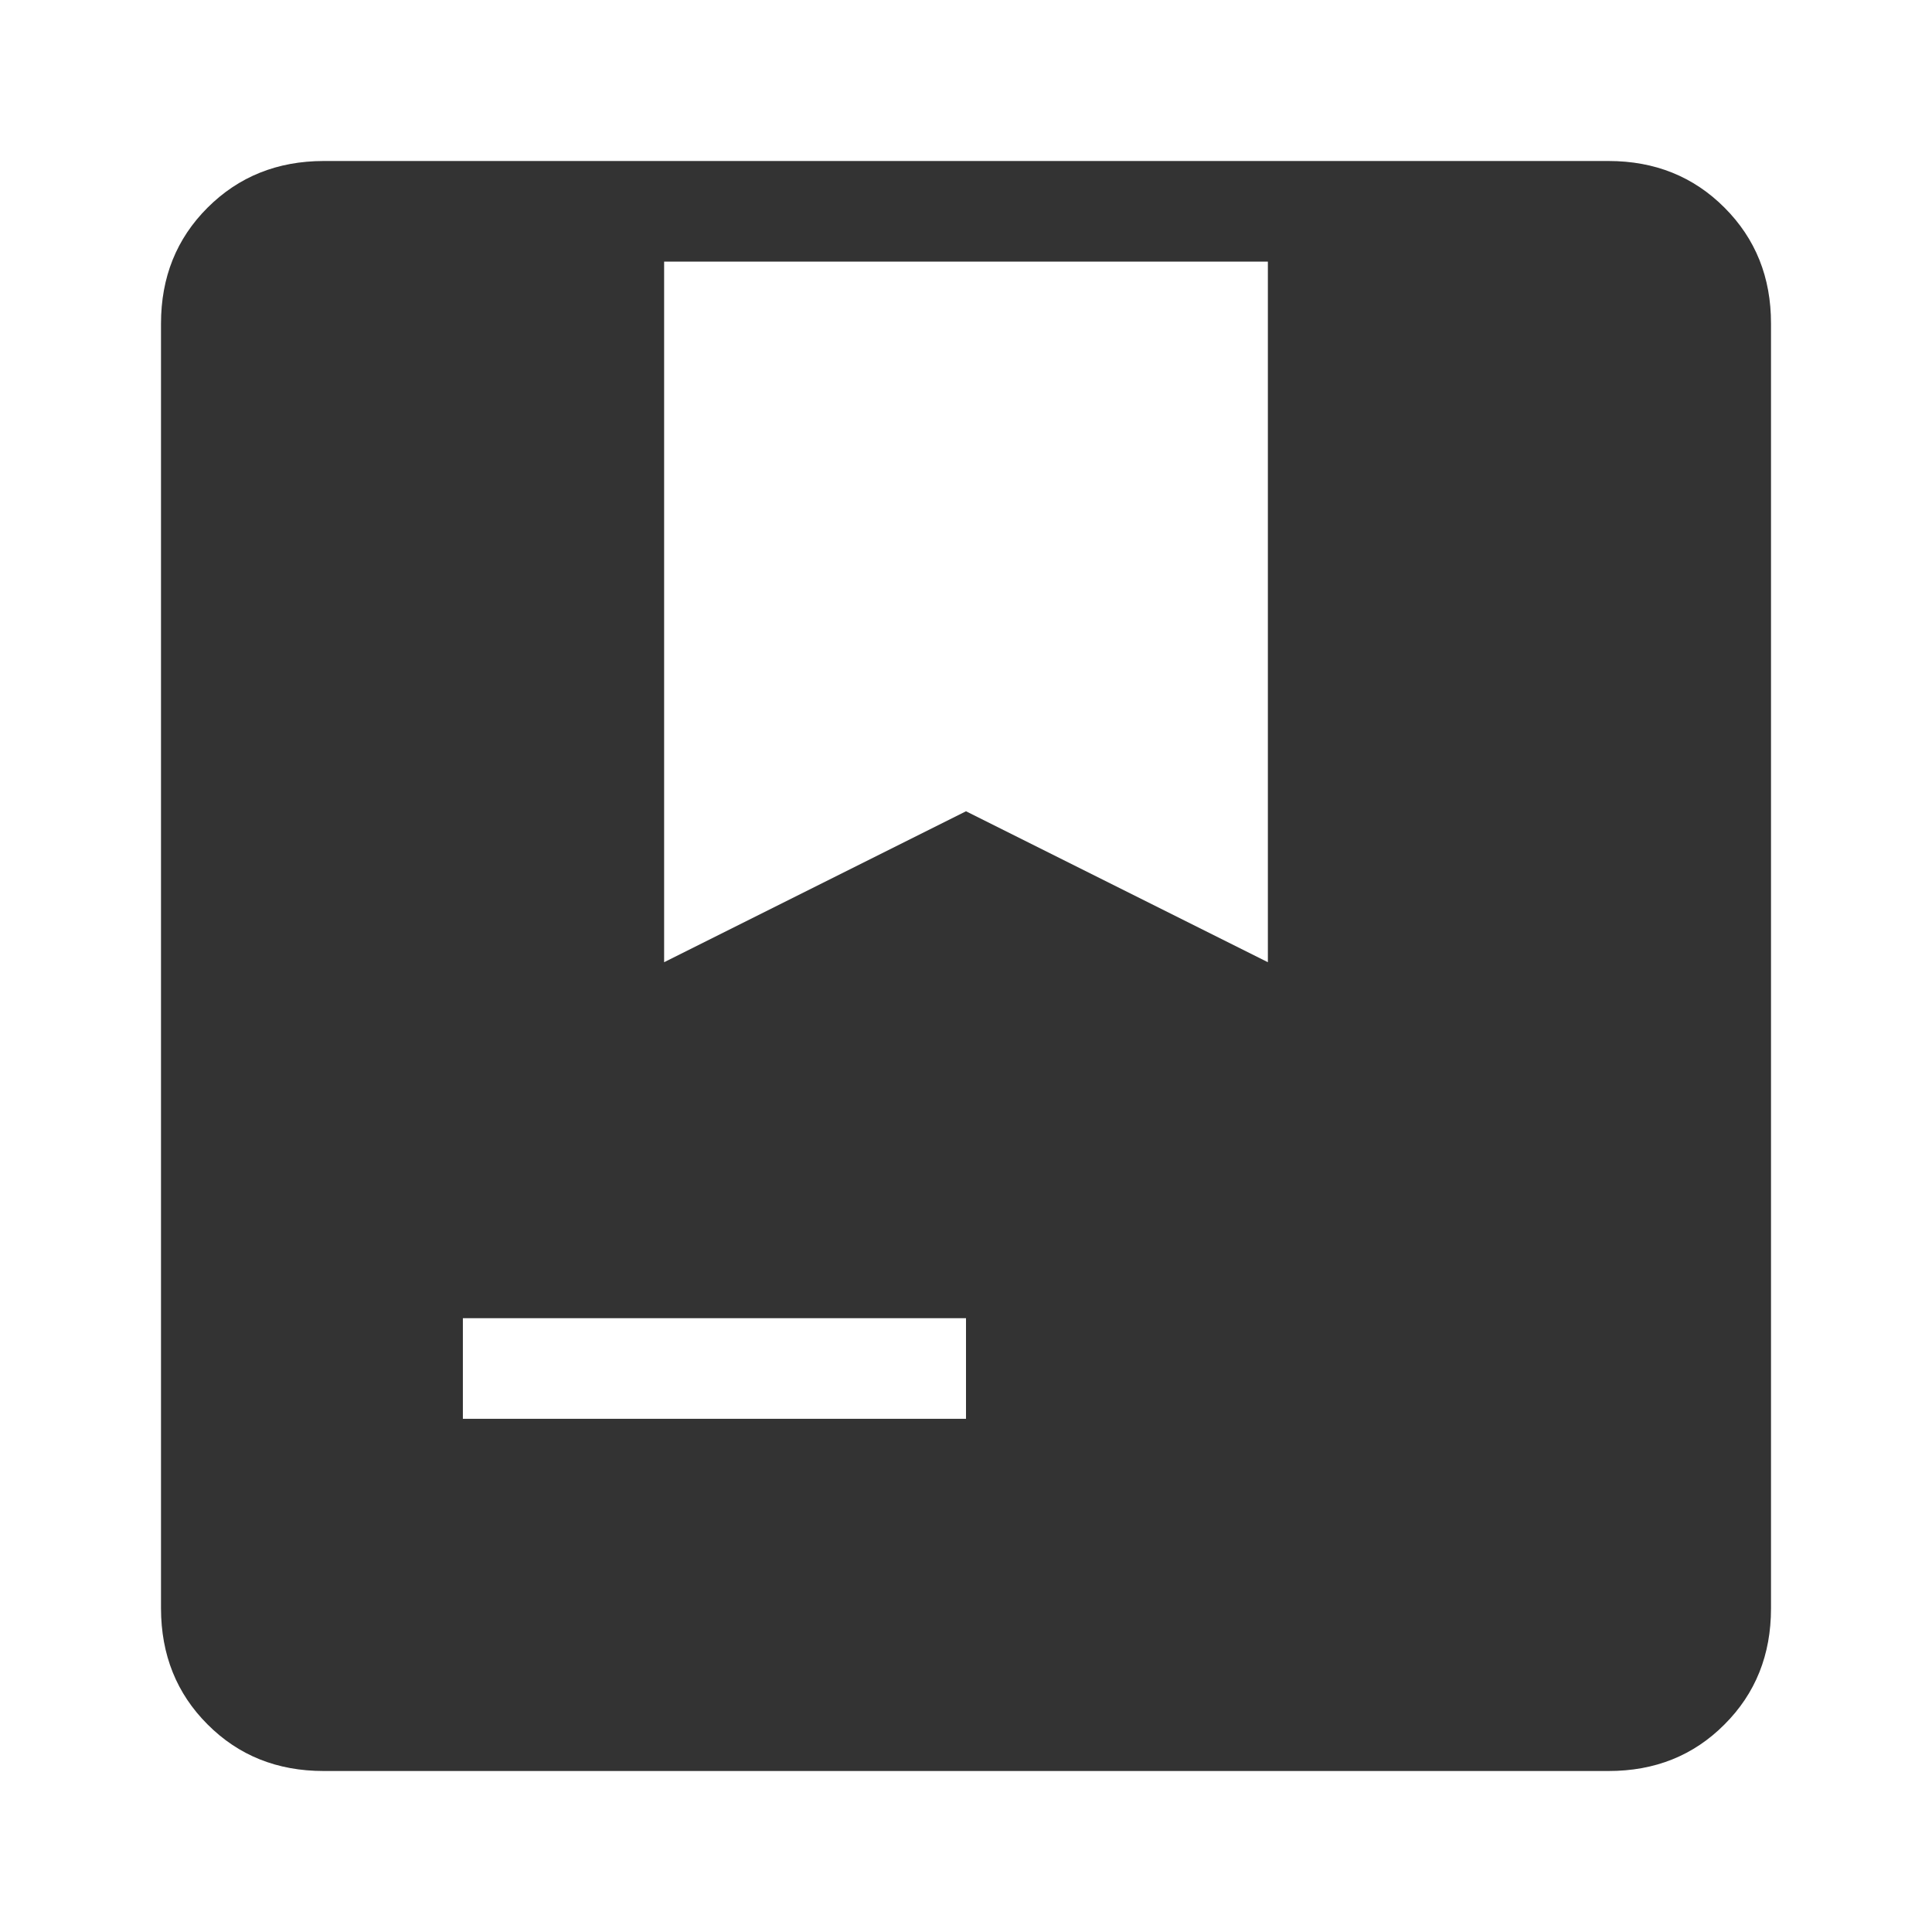 <svg width="24" height="24" viewBox="0 0 24 24" fill="none" xmlns="http://www.w3.org/2000/svg">
<path d="M4.02 22C3.444 22 2.964 21.808 2.579 21.422C2.194 21.038 2.001 20.557 2 19.98V4.02C2 3.444 2.193 2.964 2.579 2.579C2.965 2.194 3.445 2.001 4.02 2H19.981C20.556 2 21.037 2.193 21.422 2.579C21.808 2.965 22.001 3.445 22 4.02V19.981C22 20.556 21.808 21.037 21.422 21.422C21.038 21.808 20.557 22.001 19.98 22H4.02ZM5.75 17.625H12V16.375H5.75V17.625ZM8.25 11.953L12 10.078L15.75 11.953V3.25H8.25V11.953Z" fill="#333333"/>
</svg>
